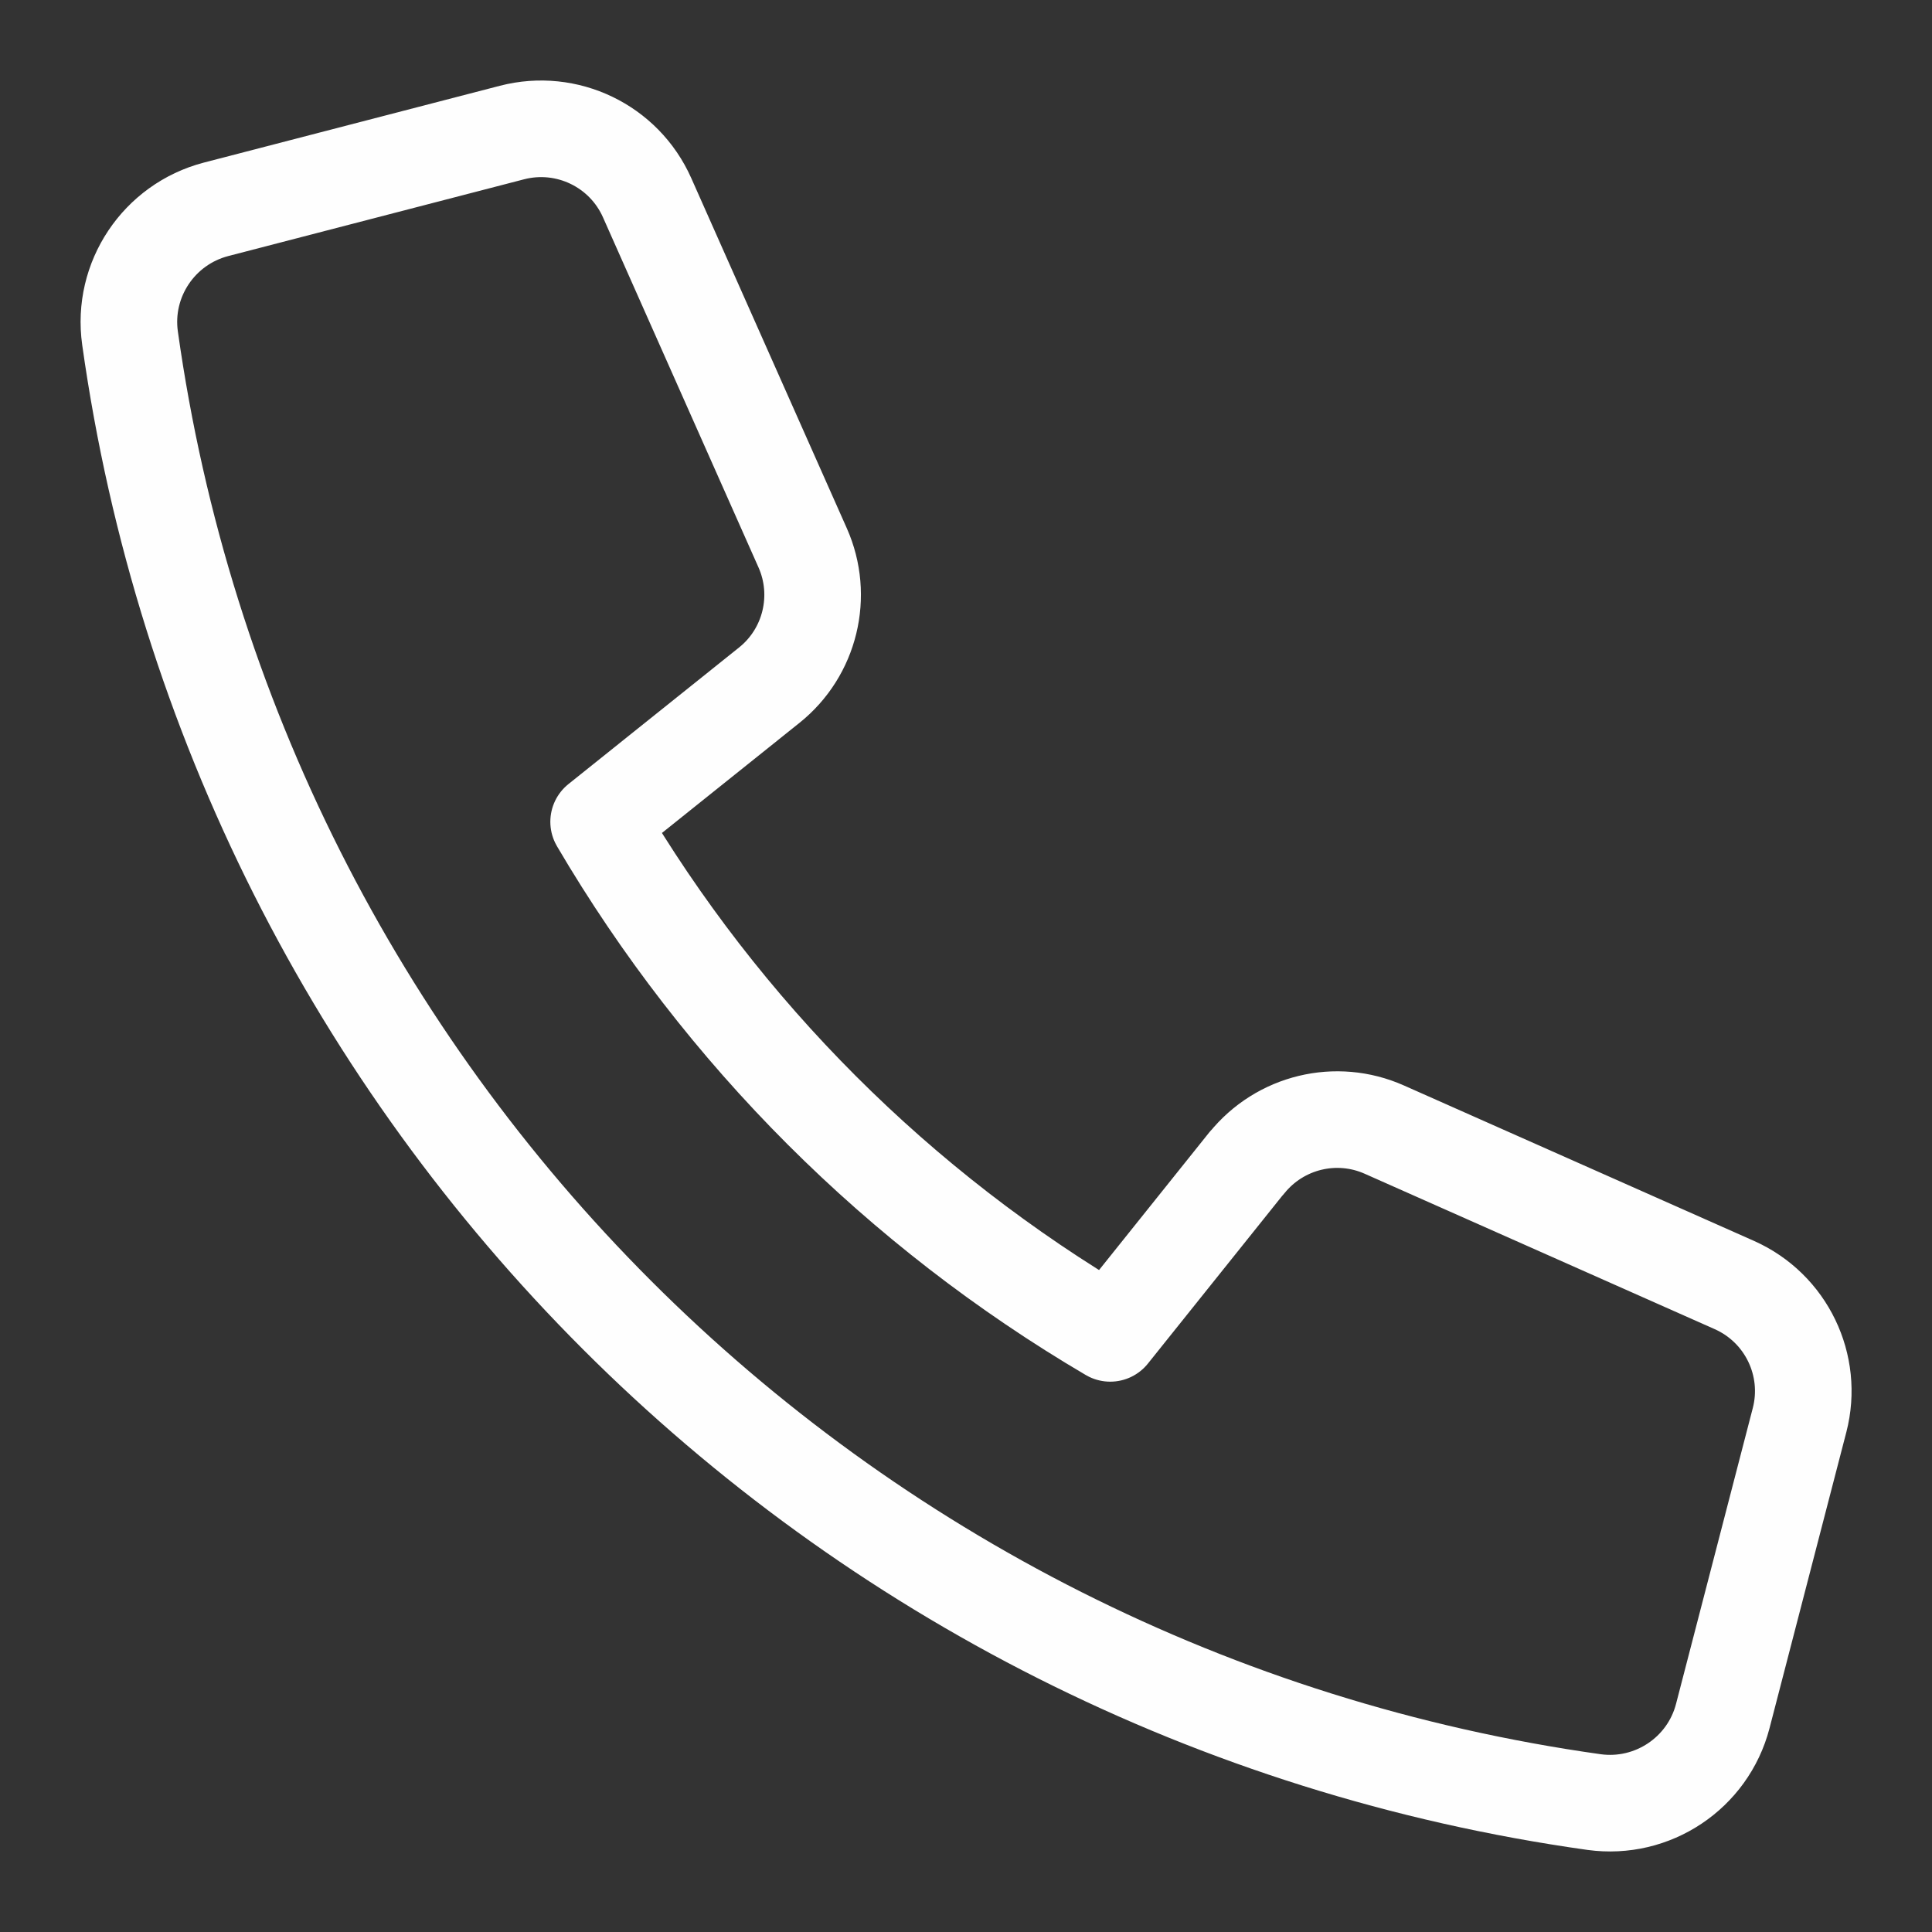 <?xml version="1.0" encoding="UTF-8"?> <svg xmlns="http://www.w3.org/2000/svg" width="20" height="20" viewBox="0 0 20 20" fill="none"><rect x="0" y="0" width="20" height="20" fill="#333333" stroke="none"/><path d="M12.906 12.038L11.493 13.803C9.306 12.517 7.482 10.695 6.197 8.507L7.962 7.094C8.388 6.754 8.53 6.168 8.309 5.671L6.699 2.047C6.46 1.509 5.868 1.225 5.3 1.372L2.236 2.167C1.644 2.322 1.261 2.895 1.346 3.5C2.45 11.367 8.633 17.55 16.502 18.655C17.107 18.738 17.68 18.356 17.834 17.765L18.629 14.701C18.776 14.133 18.491 13.542 17.955 13.303L14.331 11.694C13.833 11.472 13.249 11.614 12.907 12.039L12.906 12.038Z" stroke="#FEFEFE" stroke-linecap="round" stroke-linejoin="round"></path></svg> 